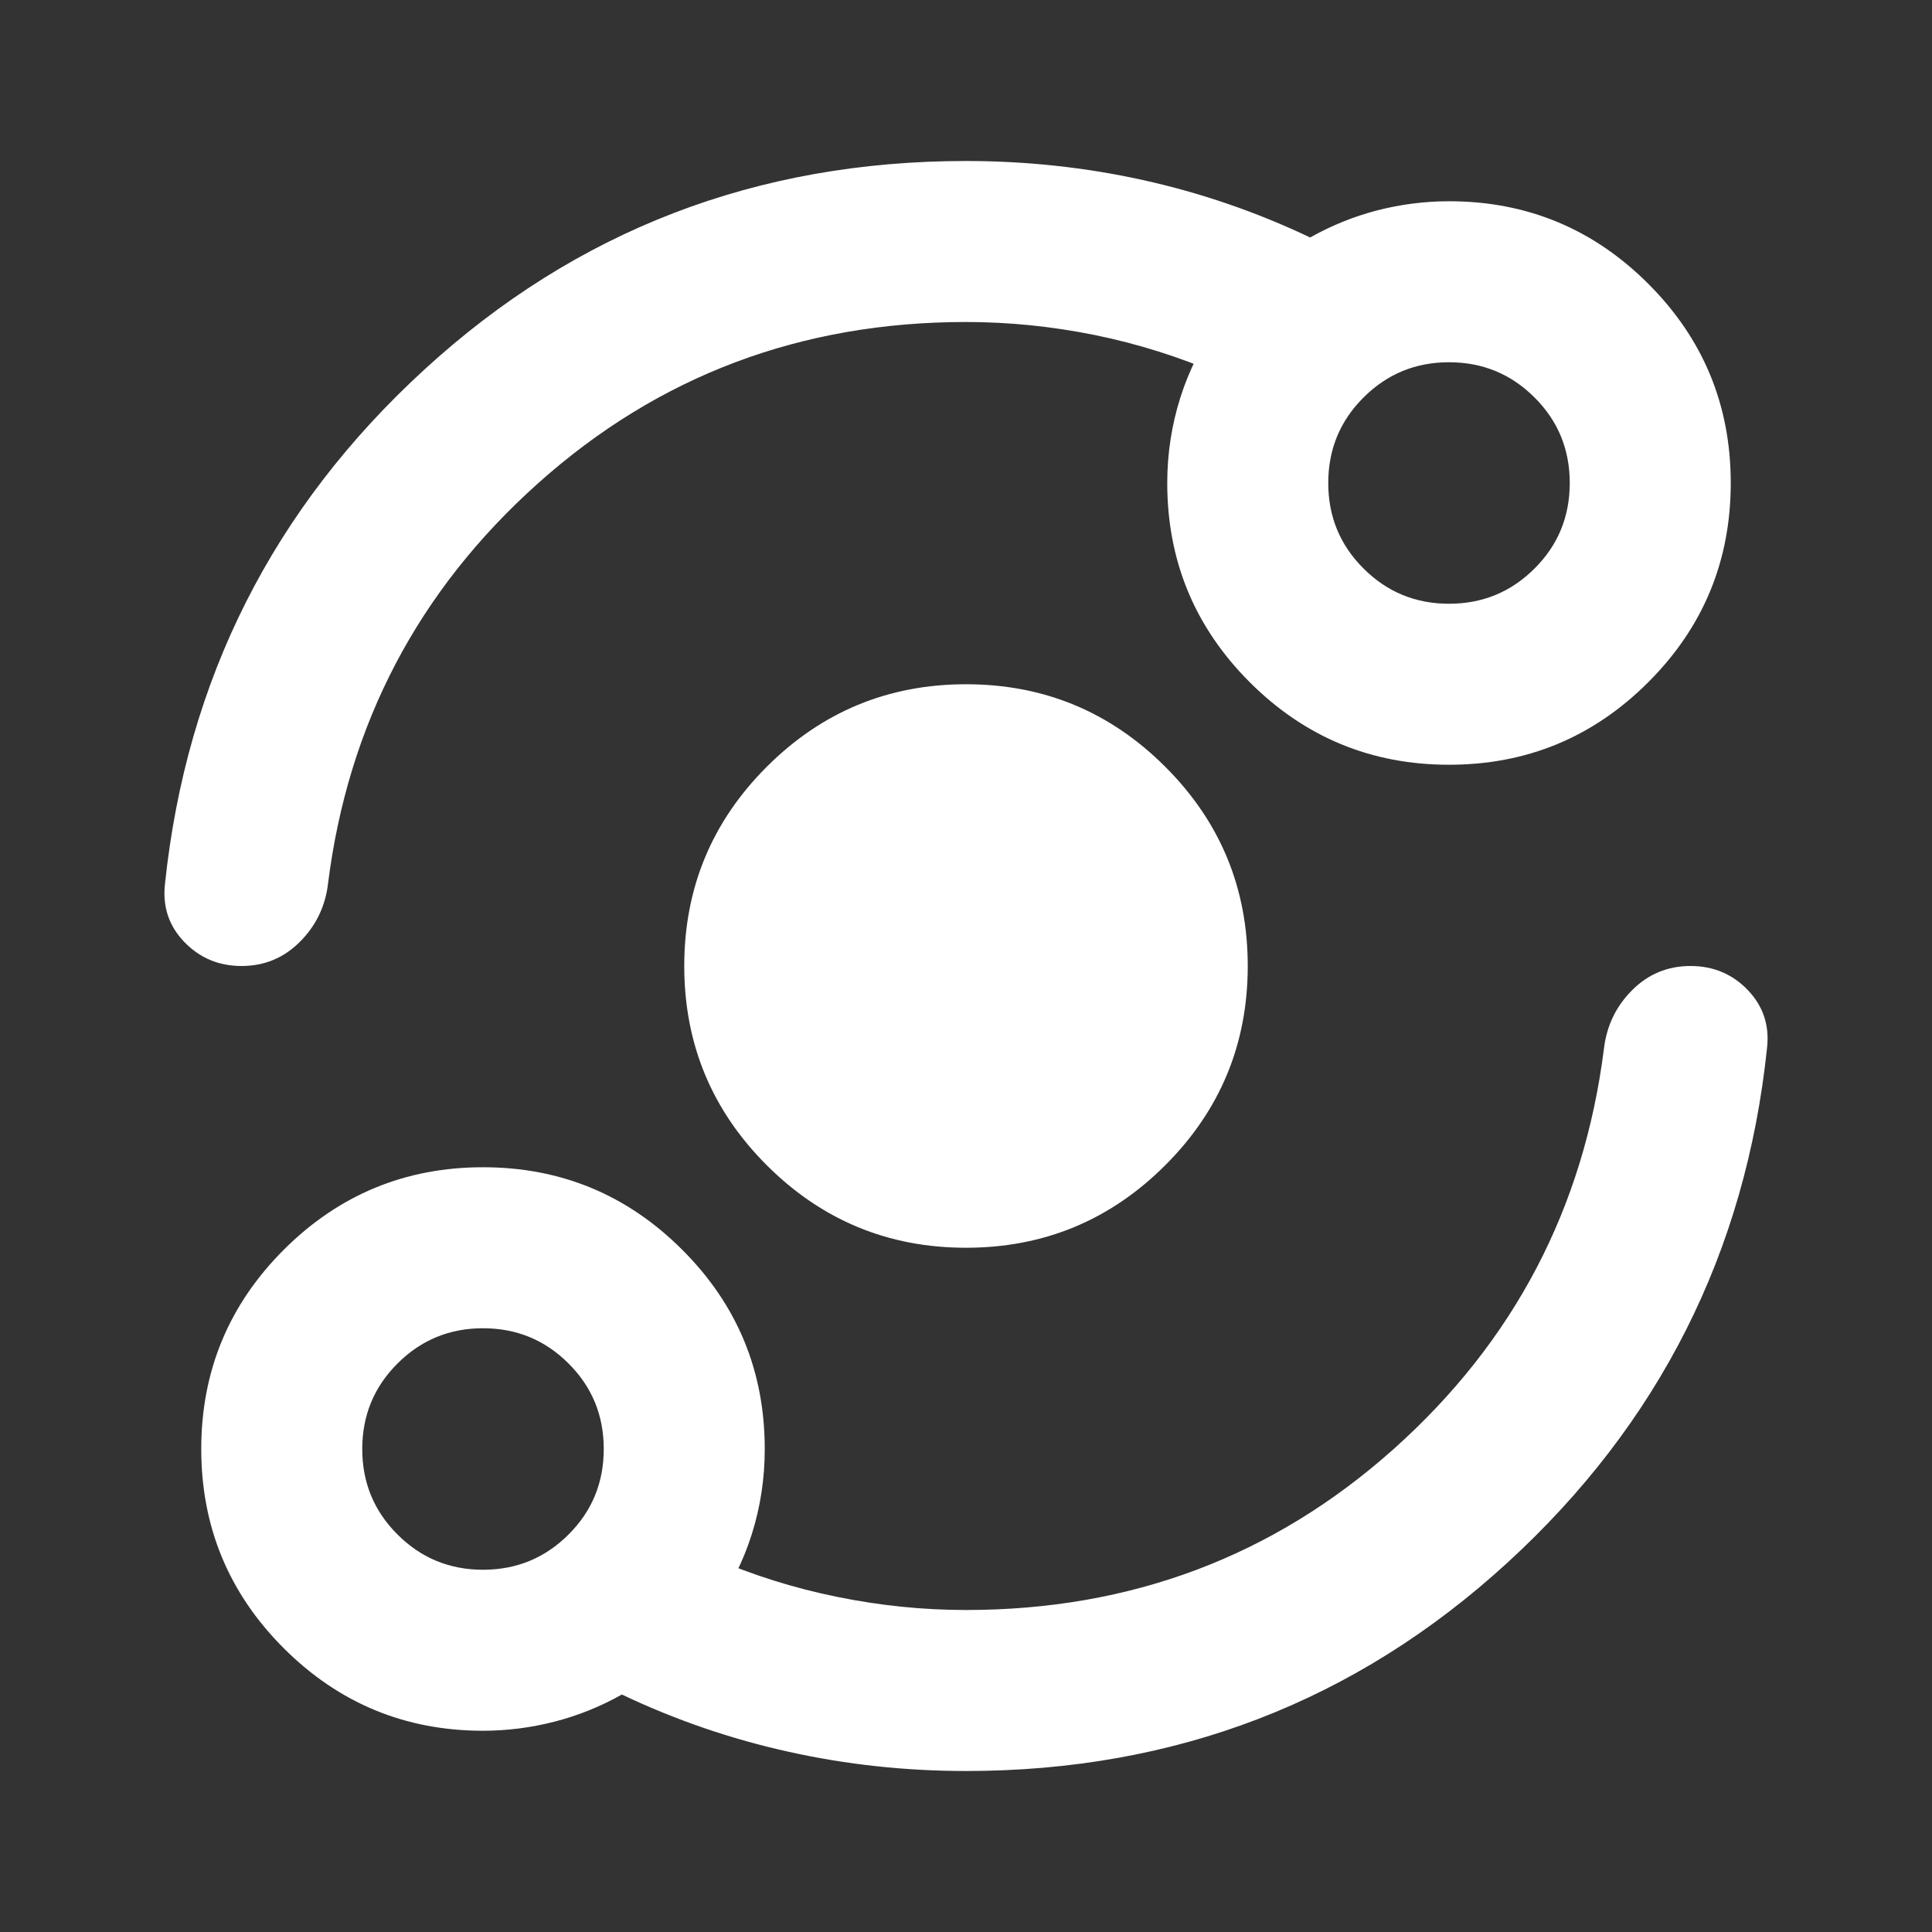 <svg width="24" height="24" viewBox="0 0 24 24" fill="none" xmlns="http://www.w3.org/2000/svg">
<rect x="0" y="0" width="24" height="24" fill="#333333" stroke="none"/>
<mask id="mask0_451_2010" style="mask-type:alpha" maskUnits="userSpaceOnUse" x="0" y="0" width="24" height="24">
<rect width="24" height="24" fill="#D9D9D9"/>
</mask>
<g mask="url(#mask0_451_2010)">
<path d="M6 21.5C5.034 21.5 4.209 21.158 3.525 20.475C2.842 19.792 2.5 18.967 2.5 18C2.5 17.033 2.842 16.208 3.525 15.525C4.209 14.842 5.034 14.5 6 14.5C6.967 14.5 7.792 14.842 8.475 15.525C9.159 16.208 9.5 17.033 9.5 18C9.5 18.367 9.446 18.721 9.338 19.062C9.23 19.404 9.067 19.725 8.85 20.025V19.35C9.35 19.567 9.867 19.729 10.4 19.837C10.934 19.946 11.467 20 12 20C14.05 20 15.821 19.333 17.313 18C18.805 16.667 19.675 15.008 19.925 13.025C19.959 12.742 20.075 12.5 20.275 12.3C20.475 12.1 20.717 12 21 12C21.284 12 21.521 12.1 21.713 12.3C21.904 12.5 21.984 12.742 21.95 13.025C21.684 15.558 20.609 17.688 18.725 19.413C16.842 21.137 14.6 22 12 22C11.25 22 10.517 21.921 9.8 21.762C9.084 21.604 8.392 21.367 7.725 21.05C7.459 21.2 7.18 21.312 6.888 21.387C6.596 21.462 6.3 21.5 6 21.5ZM6 19.5C6.417 19.5 6.771 19.354 7.063 19.062C7.355 18.771 7.5 18.417 7.5 18C7.5 17.583 7.355 17.229 7.063 16.938C6.771 16.646 6.417 16.5 6 16.5C5.584 16.5 5.23 16.646 4.938 16.938C4.646 17.229 4.5 17.583 4.5 18C4.5 18.417 4.646 18.771 4.938 19.062C5.23 19.354 5.584 19.5 6 19.5ZM12 15.5C11.034 15.5 10.209 15.158 9.525 14.475C8.842 13.792 8.5 12.967 8.5 12C8.5 11.033 8.842 10.208 9.525 9.525C10.209 8.842 11.034 8.5 12 8.5C12.967 8.5 13.792 8.842 14.475 9.525C15.159 10.208 15.5 11.033 15.5 12C15.5 12.967 15.159 13.792 14.475 14.475C13.792 15.158 12.967 15.5 12 15.5ZM12 4C9.95 4 8.18 4.667 6.688 6C5.196 7.333 4.325 8.992 4.075 10.975C4.042 11.258 3.925 11.5 3.725 11.7C3.525 11.9 3.284 12 3 12C2.717 12 2.48 11.9 2.288 11.7C2.096 11.5 2.017 11.258 2.05 10.975C2.317 8.442 3.392 6.312 5.275 4.588C7.159 2.862 9.4 2 12 2C12.75 2 13.484 2.079 14.2 2.237C14.917 2.396 15.609 2.633 16.275 2.95C16.542 2.8 16.821 2.688 17.113 2.612C17.404 2.538 17.7 2.5 18 2.5C18.967 2.5 19.792 2.842 20.475 3.525C21.159 4.208 21.5 5.033 21.5 6C21.5 6.967 21.159 7.792 20.475 8.475C19.792 9.158 18.967 9.5 18 9.5C17.034 9.5 16.209 9.158 15.525 8.475C14.842 7.792 14.5 6.967 14.5 6C14.5 5.633 14.555 5.279 14.663 4.938C14.771 4.596 14.934 4.275 15.15 3.975V4.65C14.65 4.433 14.134 4.271 13.6 4.162C13.067 4.054 12.534 4 12 4ZM18 7.5C18.417 7.5 18.771 7.354 19.063 7.062C19.355 6.771 19.5 6.417 19.5 6C19.5 5.583 19.355 5.229 19.063 4.938C18.771 4.646 18.417 4.5 18 4.5C17.584 4.5 17.23 4.646 16.938 4.938C16.646 5.229 16.5 5.583 16.5 6C16.5 6.417 16.646 6.771 16.938 7.062C17.23 7.354 17.584 7.5 18 7.5Z" fill="white"/>
</g>
</svg>
